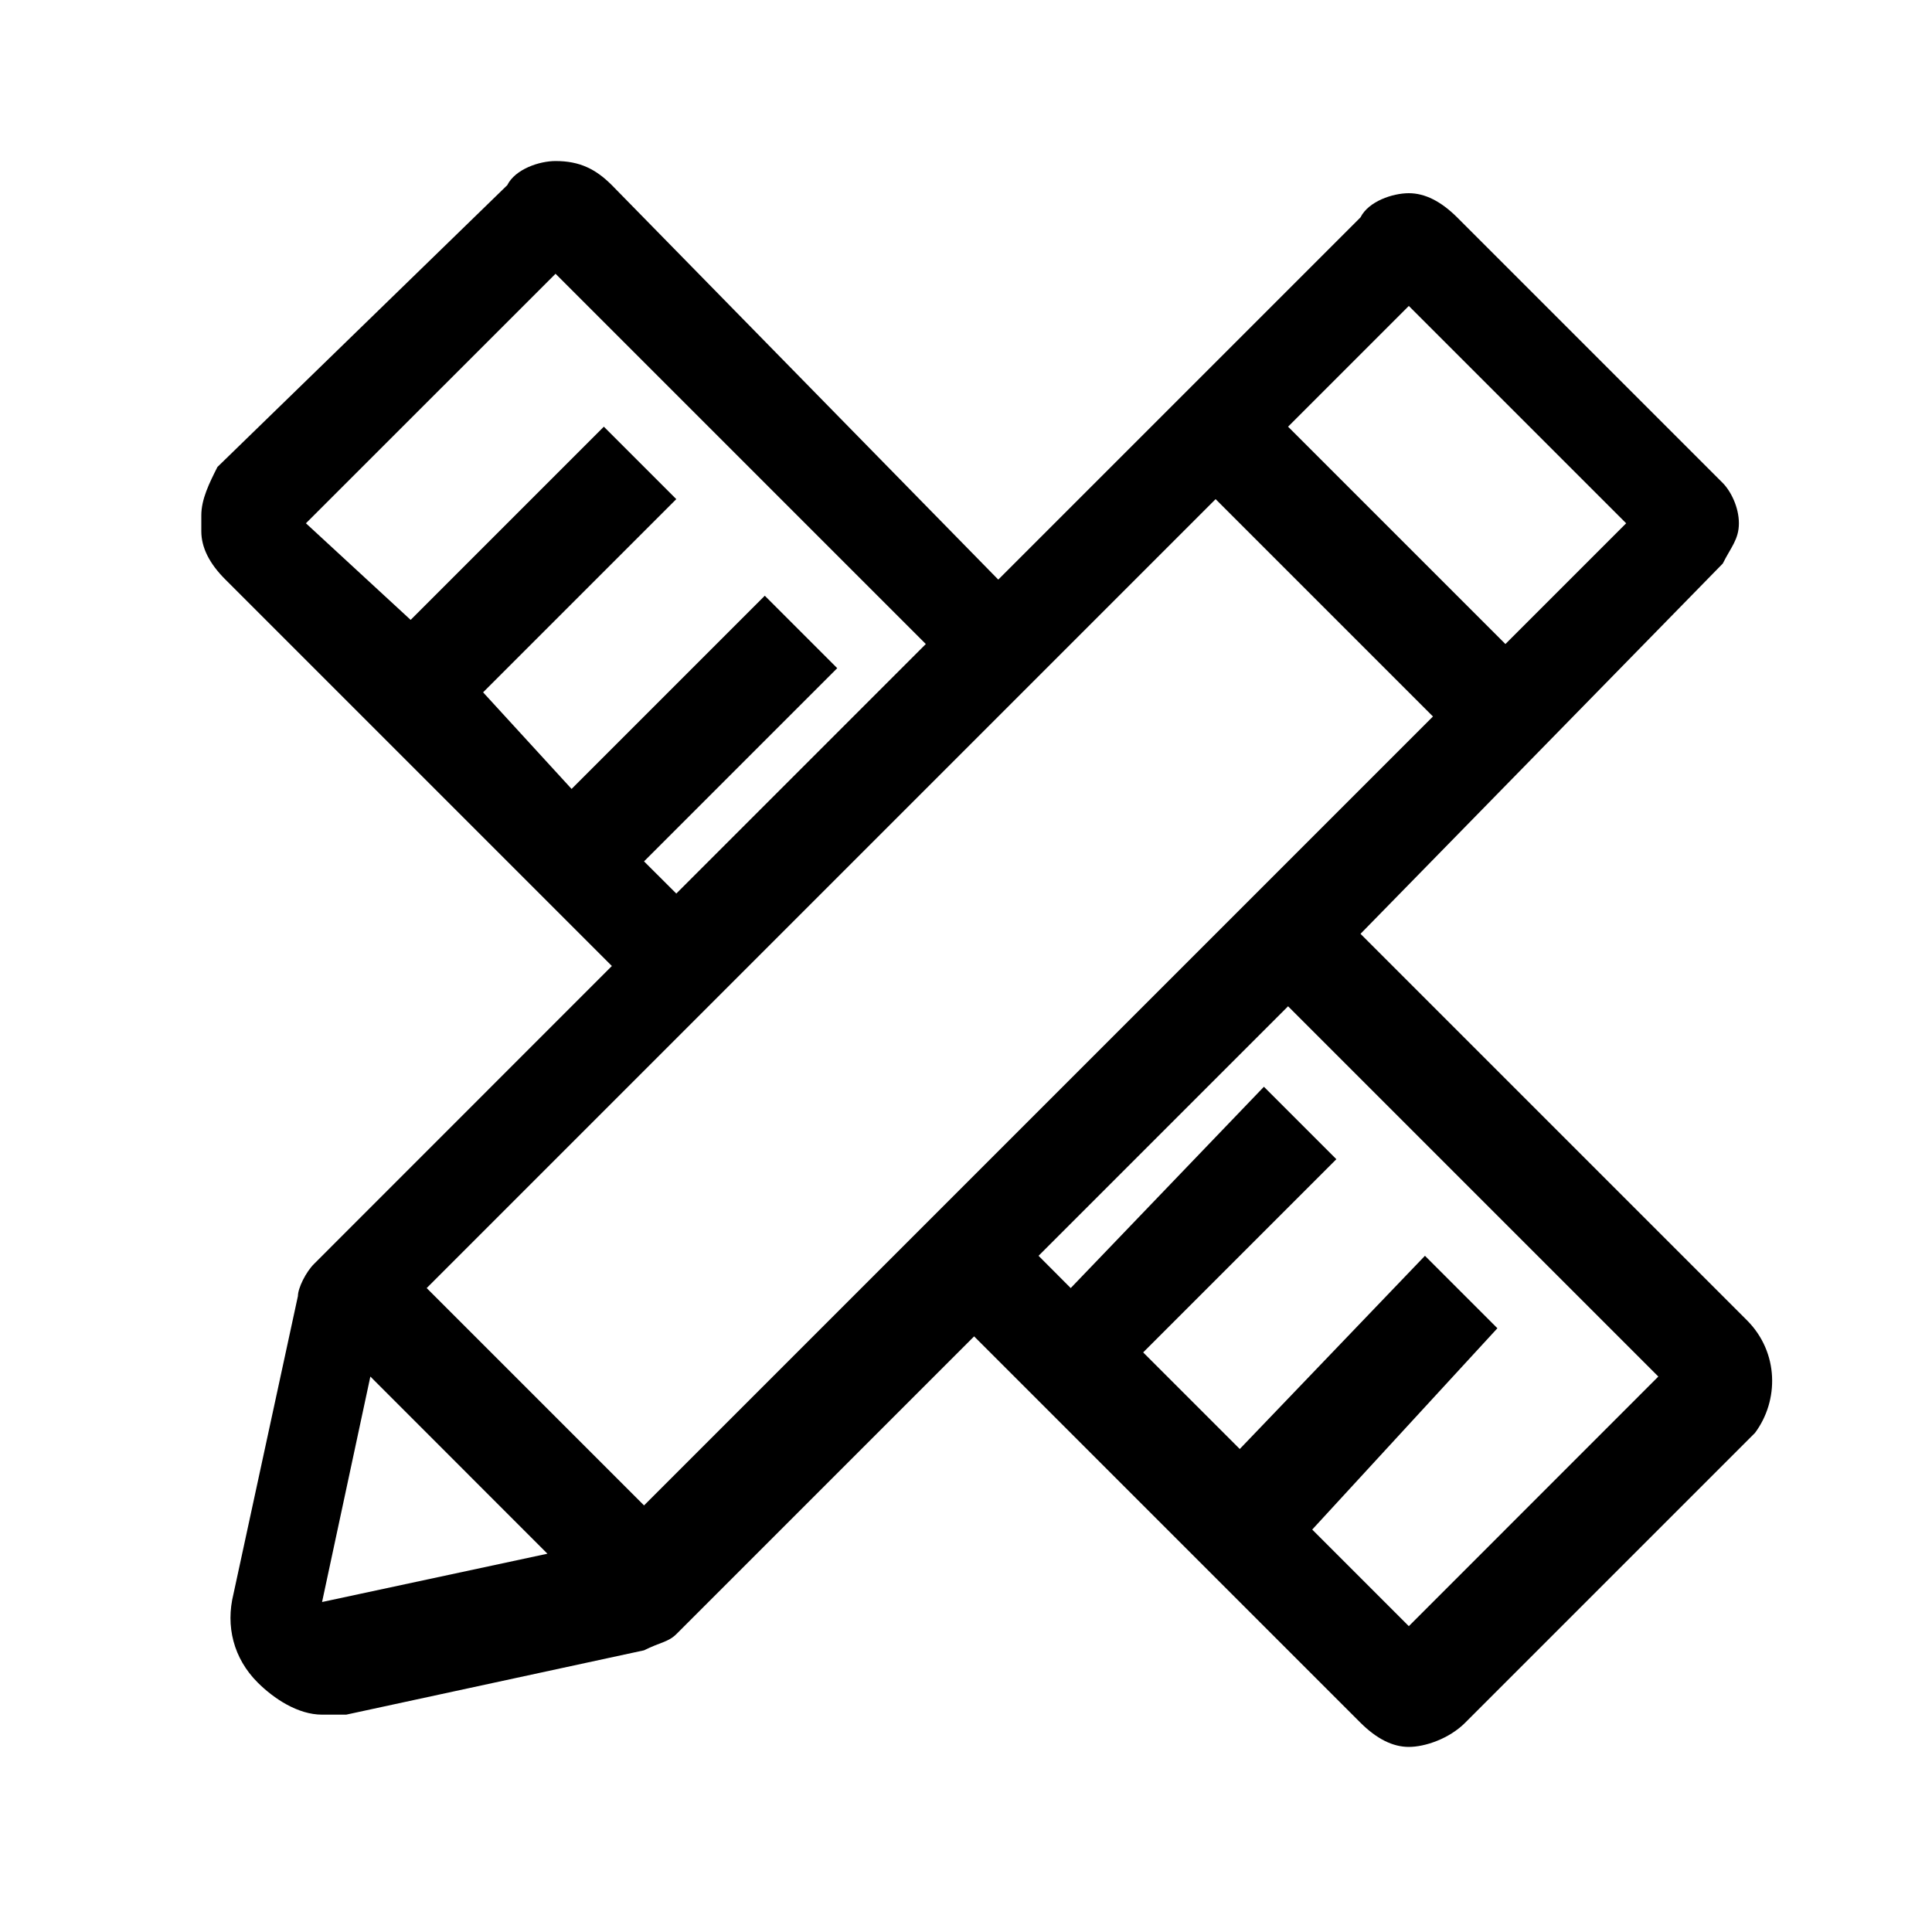 <svg width="20" height="20" viewBox="0 0 20 20" fill="none" xmlns="http://www.w3.org/2000/svg">
<path d="M18.084 13.667L14.084 9.667L17.834 5.834C17.917 5.667 18.001 5.584 18.001 5.417C18.001 5.25 17.917 5.084 17.834 5L15.084 2.25C14.917 2.084 14.751 2 14.584 2C14.417 2 14.167 2.084 14.084 2.25L10.334 6L6.334 1.917C6.167 1.75 6.001 1.667 5.751 1.667C5.584 1.667 5.334 1.75 5.251 1.917L2.251 4.834C2.167 5 2.084 5.167 2.084 5.334V5.5C2.084 5.667 2.167 5.834 2.334 6L6.334 10L3.251 13.084C3.167 13.167 3.084 13.334 3.084 13.417L2.417 16.5C2.334 16.834 2.417 17.167 2.667 17.417C2.834 17.584 3.084 17.75 3.334 17.75H3.584L6.667 17.084C6.834 17 6.917 17 7.001 16.917L10.084 13.834L14.084 17.834C14.251 18 14.417 18.084 14.584 18.084C14.751 18.084 15.001 18 15.167 17.834L18.167 14.834C18.417 14.5 18.417 14 18.084 13.667ZM13.334 4.417L14.584 3.167L16.834 5.417L15.584 6.667L13.334 4.417ZM14.834 7.417L6.667 15.584L4.417 13.334L12.584 5.167L14.834 7.417ZM7.001 9.25L6.667 8.917L8.667 6.917L7.917 6.167L5.917 8.167L5.001 7.167L7.001 5.167L6.251 4.417L4.251 6.417L3.167 5.417L5.751 2.834L9.584 6.667L7.001 9.25ZM5.667 16.084L3.334 16.584L3.834 14.25L5.667 16.084ZM15.501 13.75L14.751 13L12.834 15L11.834 14L13.834 12L13.084 11.25L11.084 13.334L10.751 13L13.334 10.417L17.167 14.25L14.584 16.834L13.584 15.834L15.501 13.75Z" fill="#2D75D9" style="fill:#2D75D9;fill:color(display-p3 0.176 0.459 0.851);fill-opacity:1;"/>
</svg>
